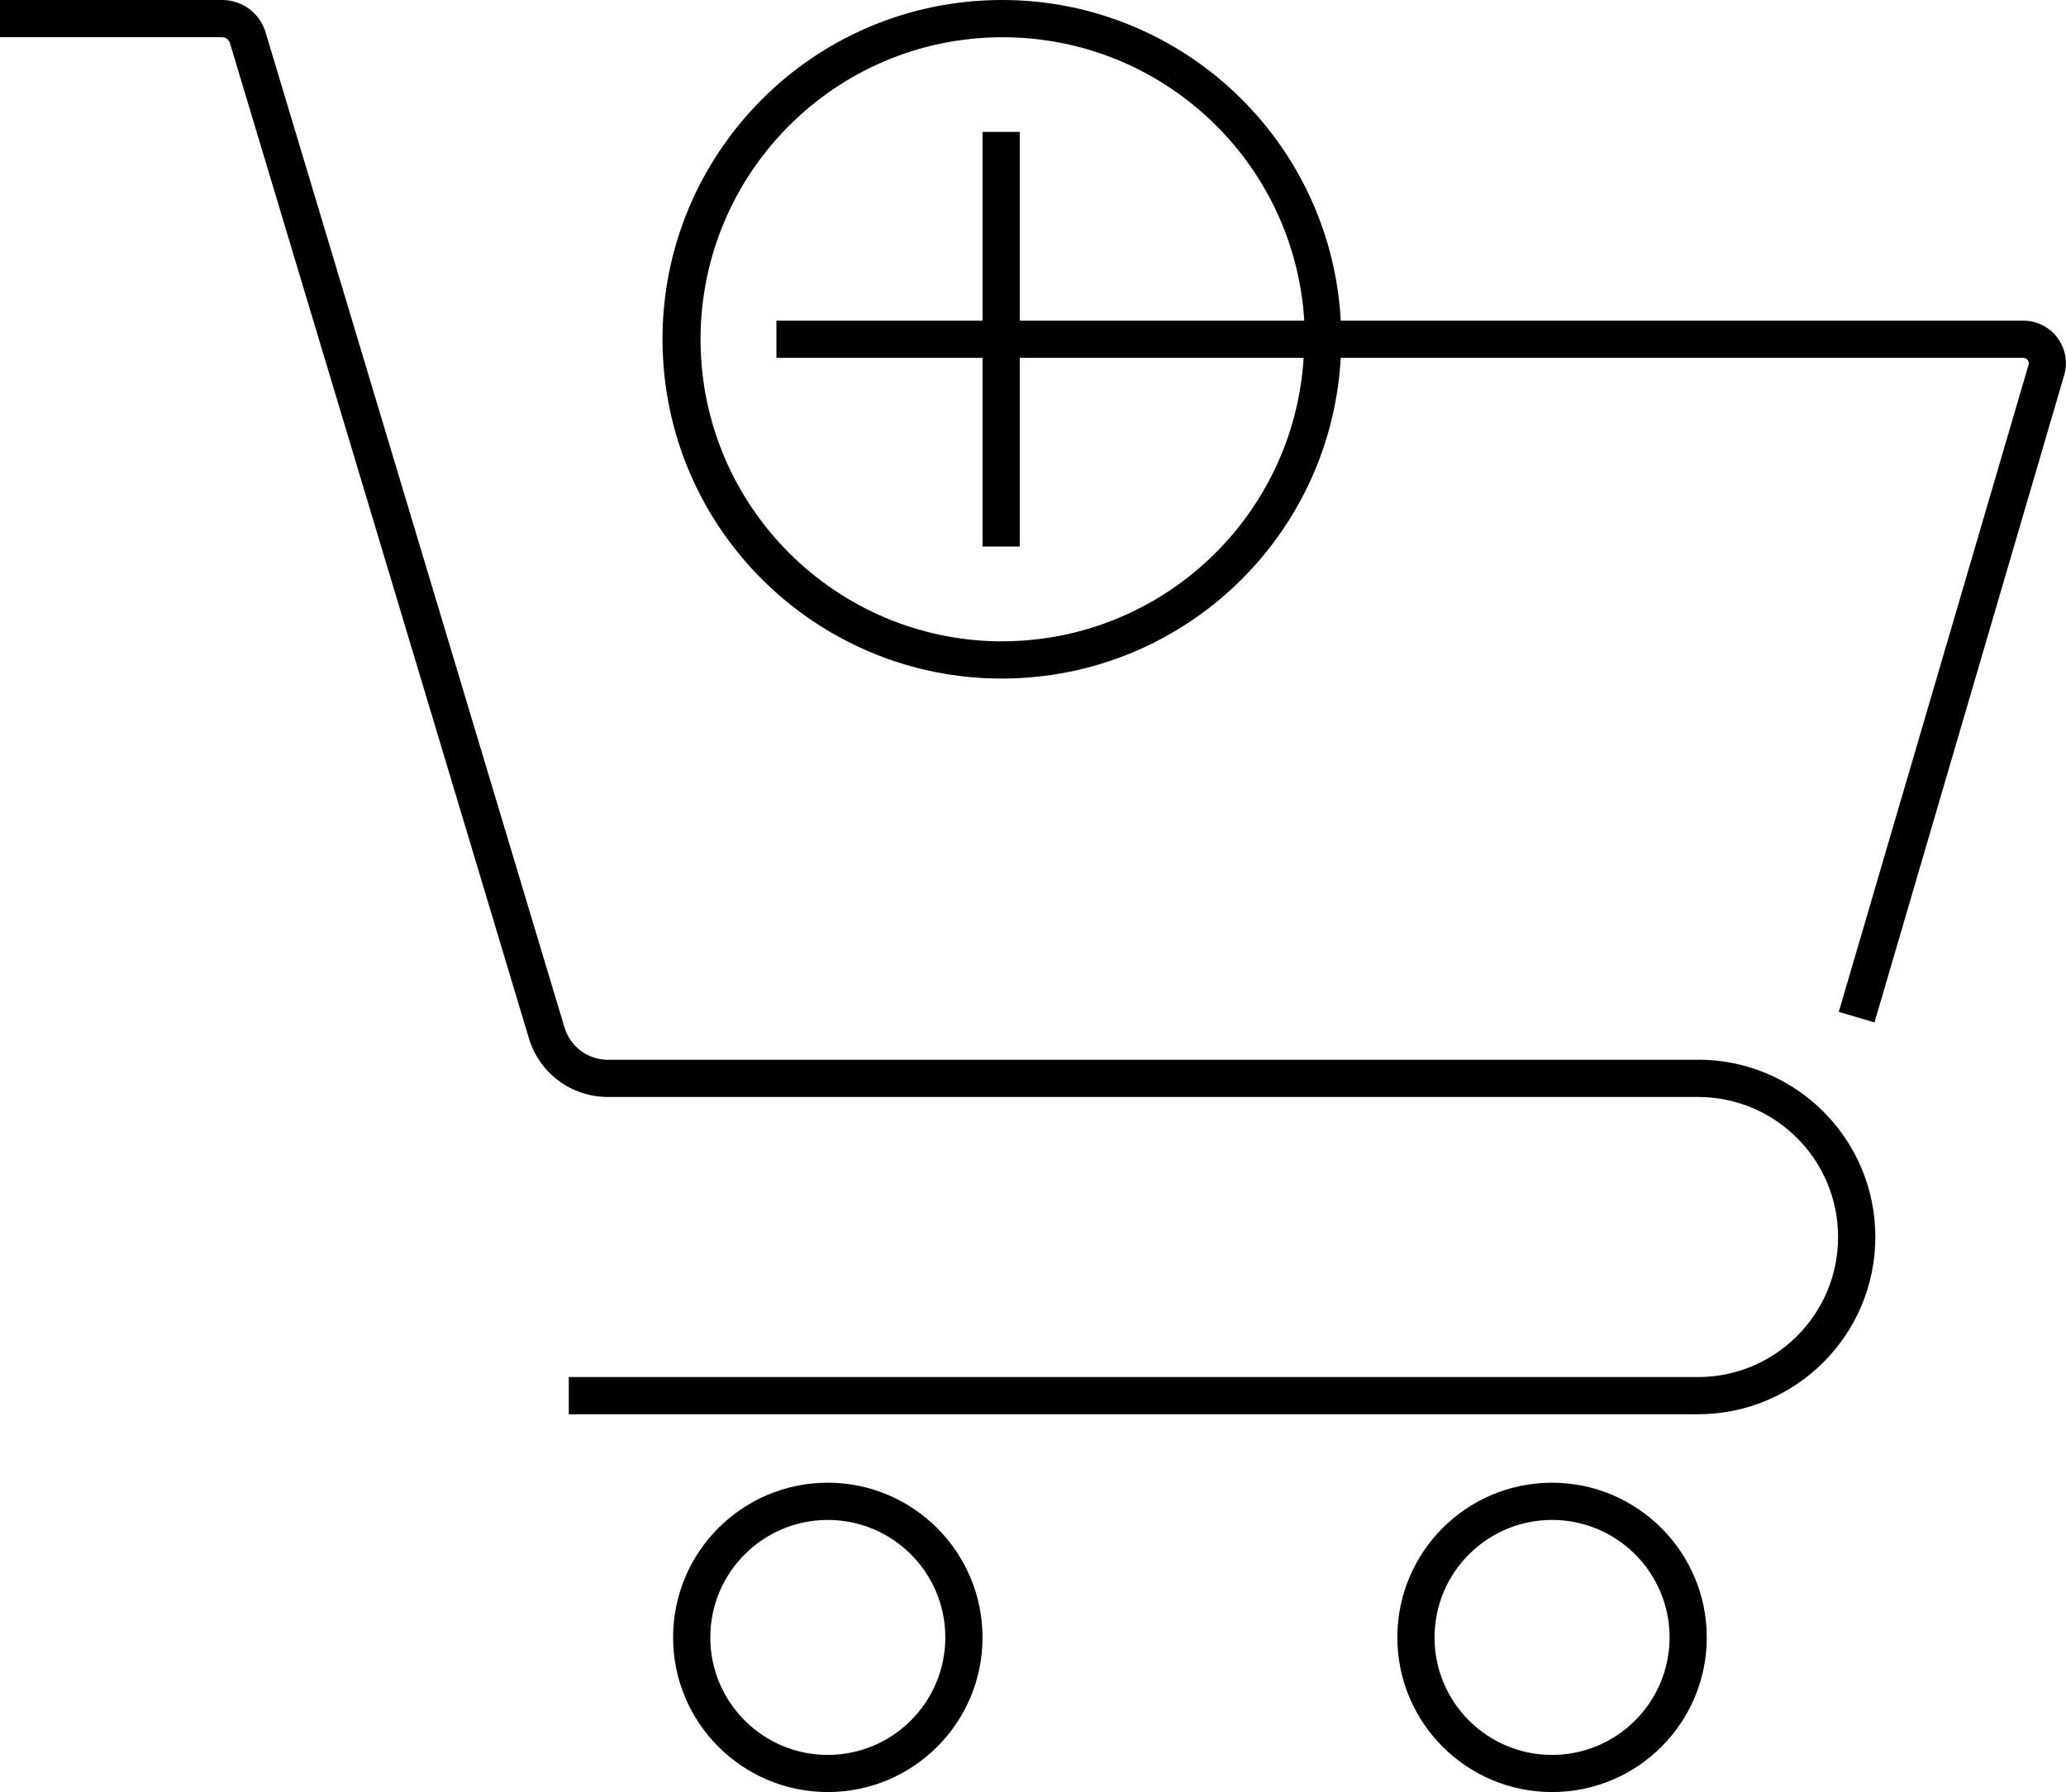 <svg xmlns="http://www.w3.org/2000/svg" id="Layer_2" data-name="Layer 2" viewBox="0 0 362.68 314.68"><defs><style>      .cls-1 {        fill: #000;        stroke-width: 0px;      }    </style></defs><path class="cls-1" d="M298.08,186.09H106.72c-3.51,0-6.61-2.3-7.62-5.66L46.62,5.67C45.61,2.29,42.49-.02,38.97,0H0v6.53h38.97c.64,0,1.2.41,1.39,1.02l52.48,174.74c1.83,6.14,7.47,10.34,13.88,10.33h191.36c13.58,0,24.59,11.01,24.59,24.59s-11.01,24.59-24.59,24.59H99.85v6.53h198.23c17.19,0,31.13-13.94,31.13-31.13s-13.94-31.13-31.13-31.13h0Z"></path><path class="cls-1" d="M361.19,59.32c-1.41-1.9-3.64-3.02-6.01-3.01h-119.81C233.56,23.46,205.47-1.71,172.61.09c-32.85,1.8-58.02,29.9-56.22,62.75,1.8,32.85,29.9,58.02,62.75,56.22,30.33-1.67,54.55-25.89,56.22-56.22h119.81c.31,0,.6.14.78.39.19.24.25.56.15.85l-33.31,113.6,6.27,1.85,33.31-113.69c.65-2.25.21-4.67-1.2-6.53ZM176.03,112.62c-29.29,0-53.05-23.74-53.05-53.03,0-29.29,23.74-53.05,53.03-53.05,28.03,0,51.22,21.8,52.95,49.77h-49.95V23.16h-6.53v33.15h-36.18v6.53h36.18v33.13h6.53v-33.13h49.84c-1.75,27.96-24.92,49.75-52.93,49.77h.11Z"></path><path class="cls-1" d="M145.32,260.35c-15,0-27.16,12.16-27.16,27.16s12.16,27.16,27.16,27.16,27.16-12.16,27.16-27.16c-.02-14.99-12.17-27.14-27.16-27.16ZM145.32,308.15c-11.39,0-20.63-9.24-20.63-20.63s9.24-20.63,20.63-20.63,20.63,9.24,20.63,20.63c-.01,11.39-9.24,20.62-20.63,20.63Z"></path><path class="cls-1" d="M272.46,260.35c-15,0-27.16,12.16-27.16,27.16s12.16,27.16,27.16,27.16,27.16-12.16,27.16-27.16c-.02-14.99-12.17-27.14-27.16-27.16ZM272.46,308.15c-11.39,0-20.63-9.24-20.63-20.63s9.24-20.63,20.63-20.63,20.63,9.24,20.63,20.63c-.01,11.39-9.24,20.62-20.63,20.63Z"></path></svg>
